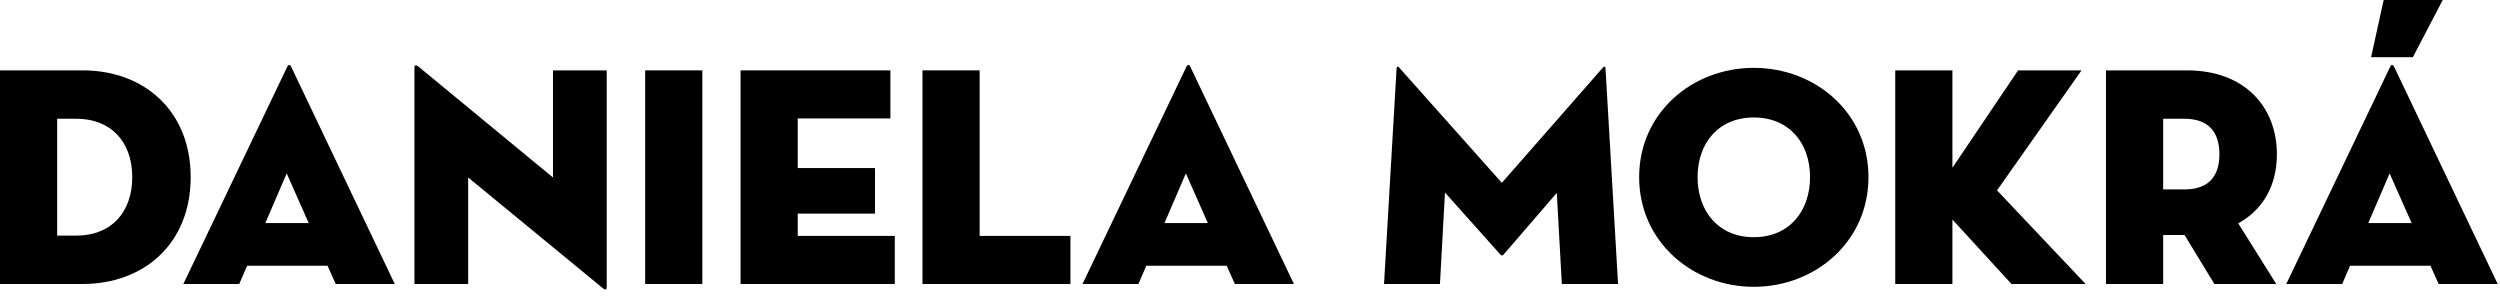 <?xml version="1.0" encoding="utf-8"?>
<svg xmlns="http://www.w3.org/2000/svg" fill="none" height="100%" overflow="visible" preserveAspectRatio="none" style="display: block;" viewBox="0 0 191 23" width="100%">
<g id="Daniela Mokr">
<path d="M0 21.696V5.376H6.312C11.016 5.376 14.568 8.472 14.568 13.536C14.568 18.6 11.016 21.696 6.312 21.696H0ZM4.368 18H5.832C8.472 18 10.104 16.248 10.104 13.536C10.104 10.824 8.472 9.072 5.832 9.072H4.368V18Z" fill="black"/>
<path d="M18.88 20.304L18.28 21.696H14.008L21.952 5.088C22.024 4.92 22.168 4.92 22.24 5.088L30.16 21.696H25.648L25.024 20.304H18.88ZM23.584 17.04L21.904 13.248L20.272 17.04H23.584Z" fill="black"/>
<path d="M46.016 21.984L35.768 13.56V21.696H31.664V5.16C31.664 5.016 31.736 4.896 32 5.112L42.248 13.56V5.376H46.352V21.936C46.352 22.128 46.28 22.2 46.016 21.984Z" fill="black"/>
<path d="M49.291 21.696V5.376H53.659V21.696H49.291Z" fill="black"/>
<path d="M56.578 21.696V5.376H68.026V9.048H60.946V12.84H66.85V16.32H60.946V18.024H68.362V21.696H56.578Z" fill="black"/>
<path d="M70.477 21.696V5.376H74.845V18.024H81.781V21.696H70.477Z" fill="black"/>
<path d="M87.575 20.304L86.975 21.696H82.703L90.647 5.088C90.719 4.92 90.863 4.92 90.935 5.088L98.855 21.696H94.343L93.719 20.304H87.575ZM92.279 17.04L90.599 13.248L88.967 17.04H92.279Z" fill="black"/>
<path d="M105.74 21.696L106.7 5.208C106.724 5.04 106.82 5.064 106.916 5.184L114.74 13.968L122.444 5.184C122.54 5.064 122.636 5.04 122.66 5.208L123.62 21.696H119.324L118.94 14.736L114.86 19.464C114.788 19.536 114.716 19.536 114.644 19.464L110.396 14.712L110.012 21.696H105.74Z" fill="black"/>
<path d="M133.991 21.912C129.287 21.912 125.231 18.456 125.231 13.536C125.231 8.616 129.287 5.184 133.991 5.184C138.695 5.184 142.751 8.616 142.751 13.536C142.751 18.456 138.695 21.912 133.991 21.912ZM133.991 18.12C136.727 18.12 138.287 16.104 138.287 13.536C138.287 10.968 136.727 8.976 133.991 8.976C131.255 8.976 129.695 10.968 129.695 13.536C129.695 16.104 131.255 18.12 133.991 18.12Z" fill="black"/>
<path d="M149.165 12.816L154.181 5.376H159.029L152.573 14.544L159.341 21.696H153.677L149.165 16.776V21.696H144.797V5.376H149.165V12.816Z" fill="black"/>
<path d="M171.002 17.064L173.906 21.696H169.178L166.898 17.952H165.266V21.696H160.898V5.376H167.09C171.482 5.376 173.954 8.16 173.954 11.784C173.954 14.136 172.922 16.008 171.002 17.064ZM165.266 14.472H166.874C168.842 14.472 169.562 13.368 169.562 11.784C169.562 10.2 168.842 9.072 166.874 9.072H165.266V14.472Z" fill="black"/>
<path d="M179.544 20.304L178.944 21.696H174.672L182.616 5.088C182.688 4.92 182.832 4.92 182.904 5.088L190.824 21.696H186.312L185.688 20.304H179.544ZM184.248 17.04L182.568 13.248L180.936 17.04H184.248ZM184.344 4.368H181.152L182.112 0H186.624L184.344 4.368Z" fill="black"/>
</g>
</svg>